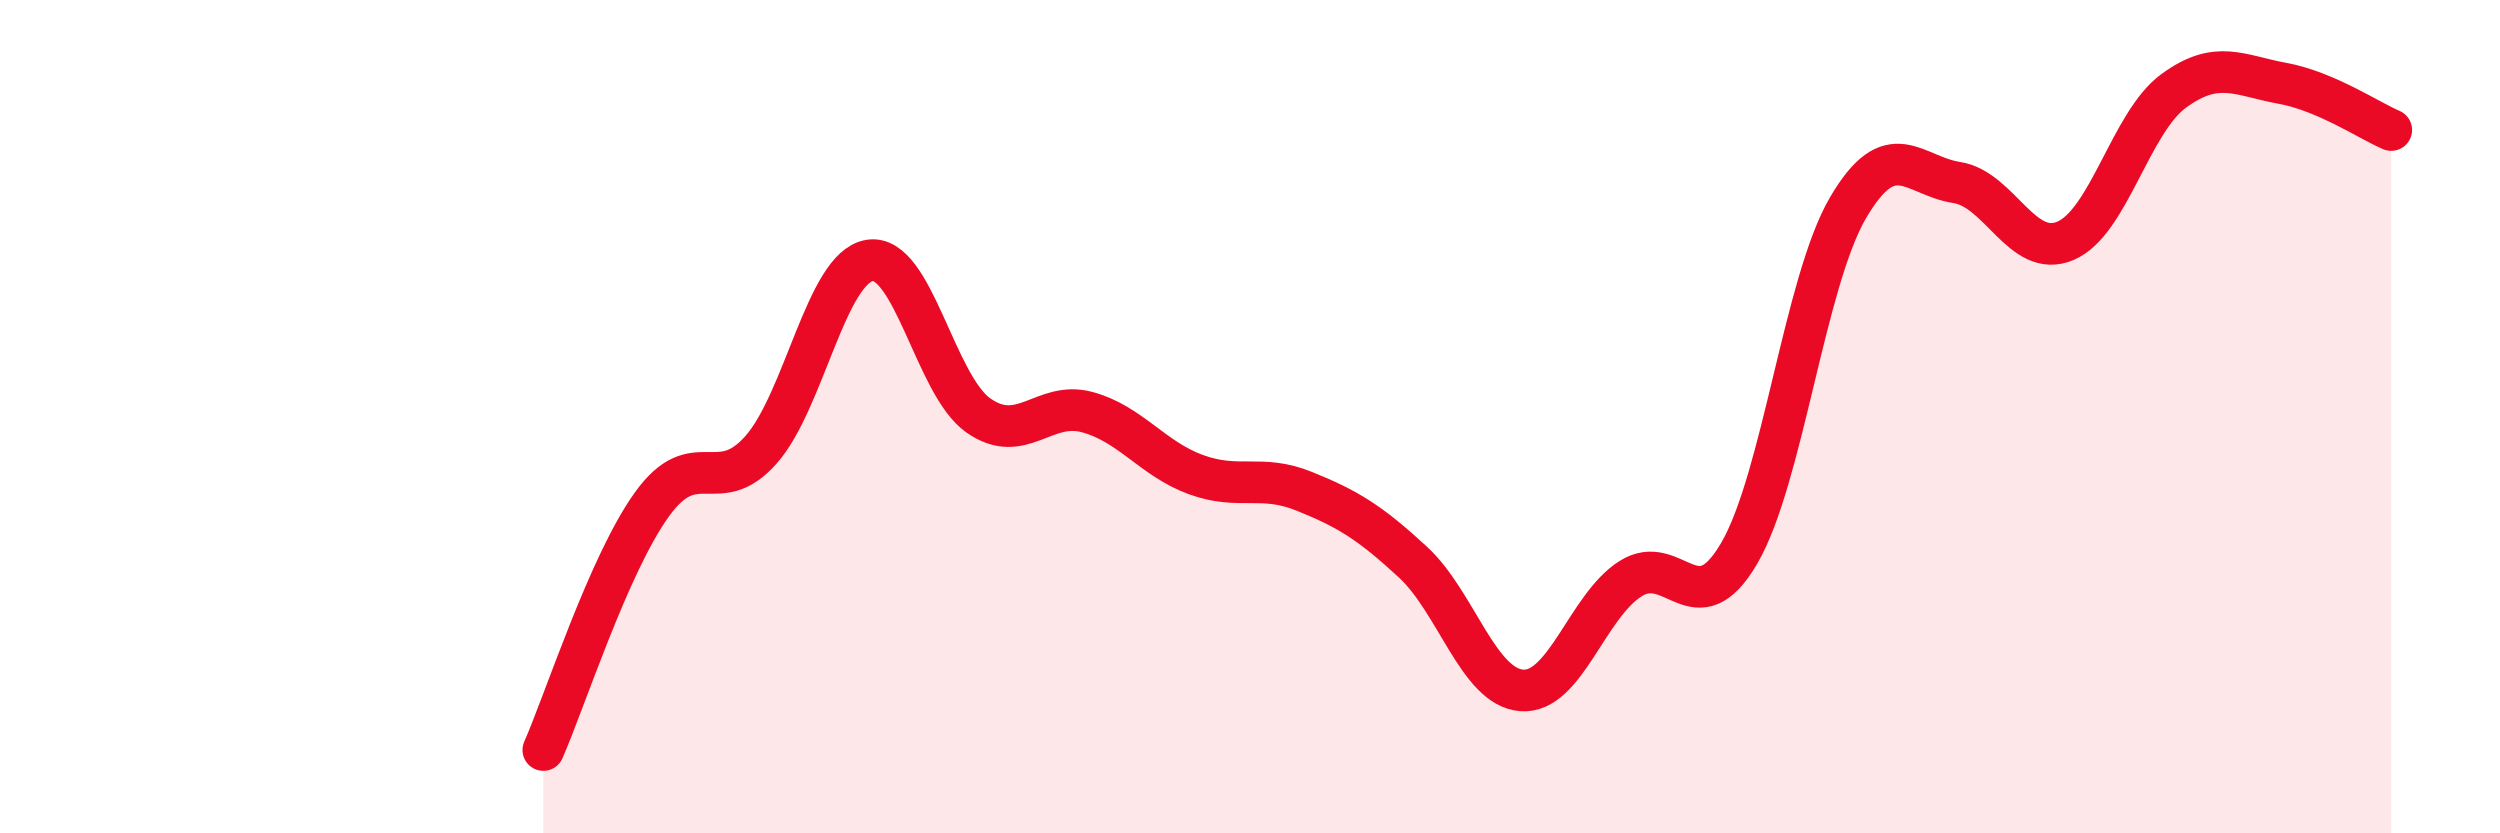 
    <svg width="60" height="20" viewBox="0 0 60 20" xmlns="http://www.w3.org/2000/svg">
      <path
        d="M 13.04,18 C 13.56,16.82 14.61,13.54 15.65,12.1 C 16.69,10.66 17.22,11.97 18.26,10.8 C 19.3,9.63 19.83,6.42 20.87,6.25 C 21.91,6.08 22.44,9.24 23.48,9.97 C 24.52,10.7 25.05,9.61 26.09,9.89 C 27.13,10.17 27.66,11.01 28.7,11.39 C 29.74,11.77 30.26,11.37 31.3,11.79 C 32.34,12.21 32.87,12.53 33.91,13.49 C 34.95,14.45 35.48,16.49 36.52,16.57 C 37.56,16.65 38.09,14.55 39.13,13.89 C 40.17,13.23 40.7,15.06 41.74,13.28 C 42.78,11.5 43.31,6.77 44.35,4.99 C 45.39,3.21 45.92,4.22 46.96,4.38 C 48,4.54 48.53,6.22 49.57,5.78 C 50.61,5.34 51.13,2.94 52.17,2.18 C 53.21,1.42 53.74,1.81 54.78,2 C 55.82,2.19 56.87,2.9 57.39,3.12L57.39 20L13.04 20Z"
        fill="#EB0A25"
        opacity="0.1"
        stroke-linecap="round"
        stroke-linejoin="round"
      />
      <path
        d="M 13.04,18 C 13.56,16.82 14.61,13.54 15.65,12.1 C 16.69,10.66 17.22,11.97 18.26,10.8 C 19.3,9.63 19.83,6.42 20.87,6.25 C 21.91,6.08 22.44,9.24 23.48,9.97 C 24.52,10.7 25.05,9.61 26.09,9.89 C 27.13,10.17 27.66,11.01 28.7,11.39 C 29.74,11.77 30.26,11.37 31.3,11.79 C 32.34,12.21 32.87,12.53 33.91,13.49 C 34.95,14.45 35.48,16.49 36.52,16.57 C 37.56,16.65 38.09,14.55 39.13,13.89 C 40.17,13.23 40.7,15.06 41.74,13.28 C 42.78,11.5 43.31,6.77 44.35,4.99 C 45.39,3.21 45.92,4.22 46.96,4.38 C 48,4.54 48.53,6.22 49.57,5.78 C 50.61,5.34 51.13,2.94 52.17,2.18 C 53.21,1.42 53.74,1.81 54.78,2 C 55.82,2.19 56.87,2.9 57.39,3.12"
        stroke="#EB0A25"
        stroke-width="1"
        fill="none"
        stroke-linecap="round"
        stroke-linejoin="round"
      />
    </svg>
  